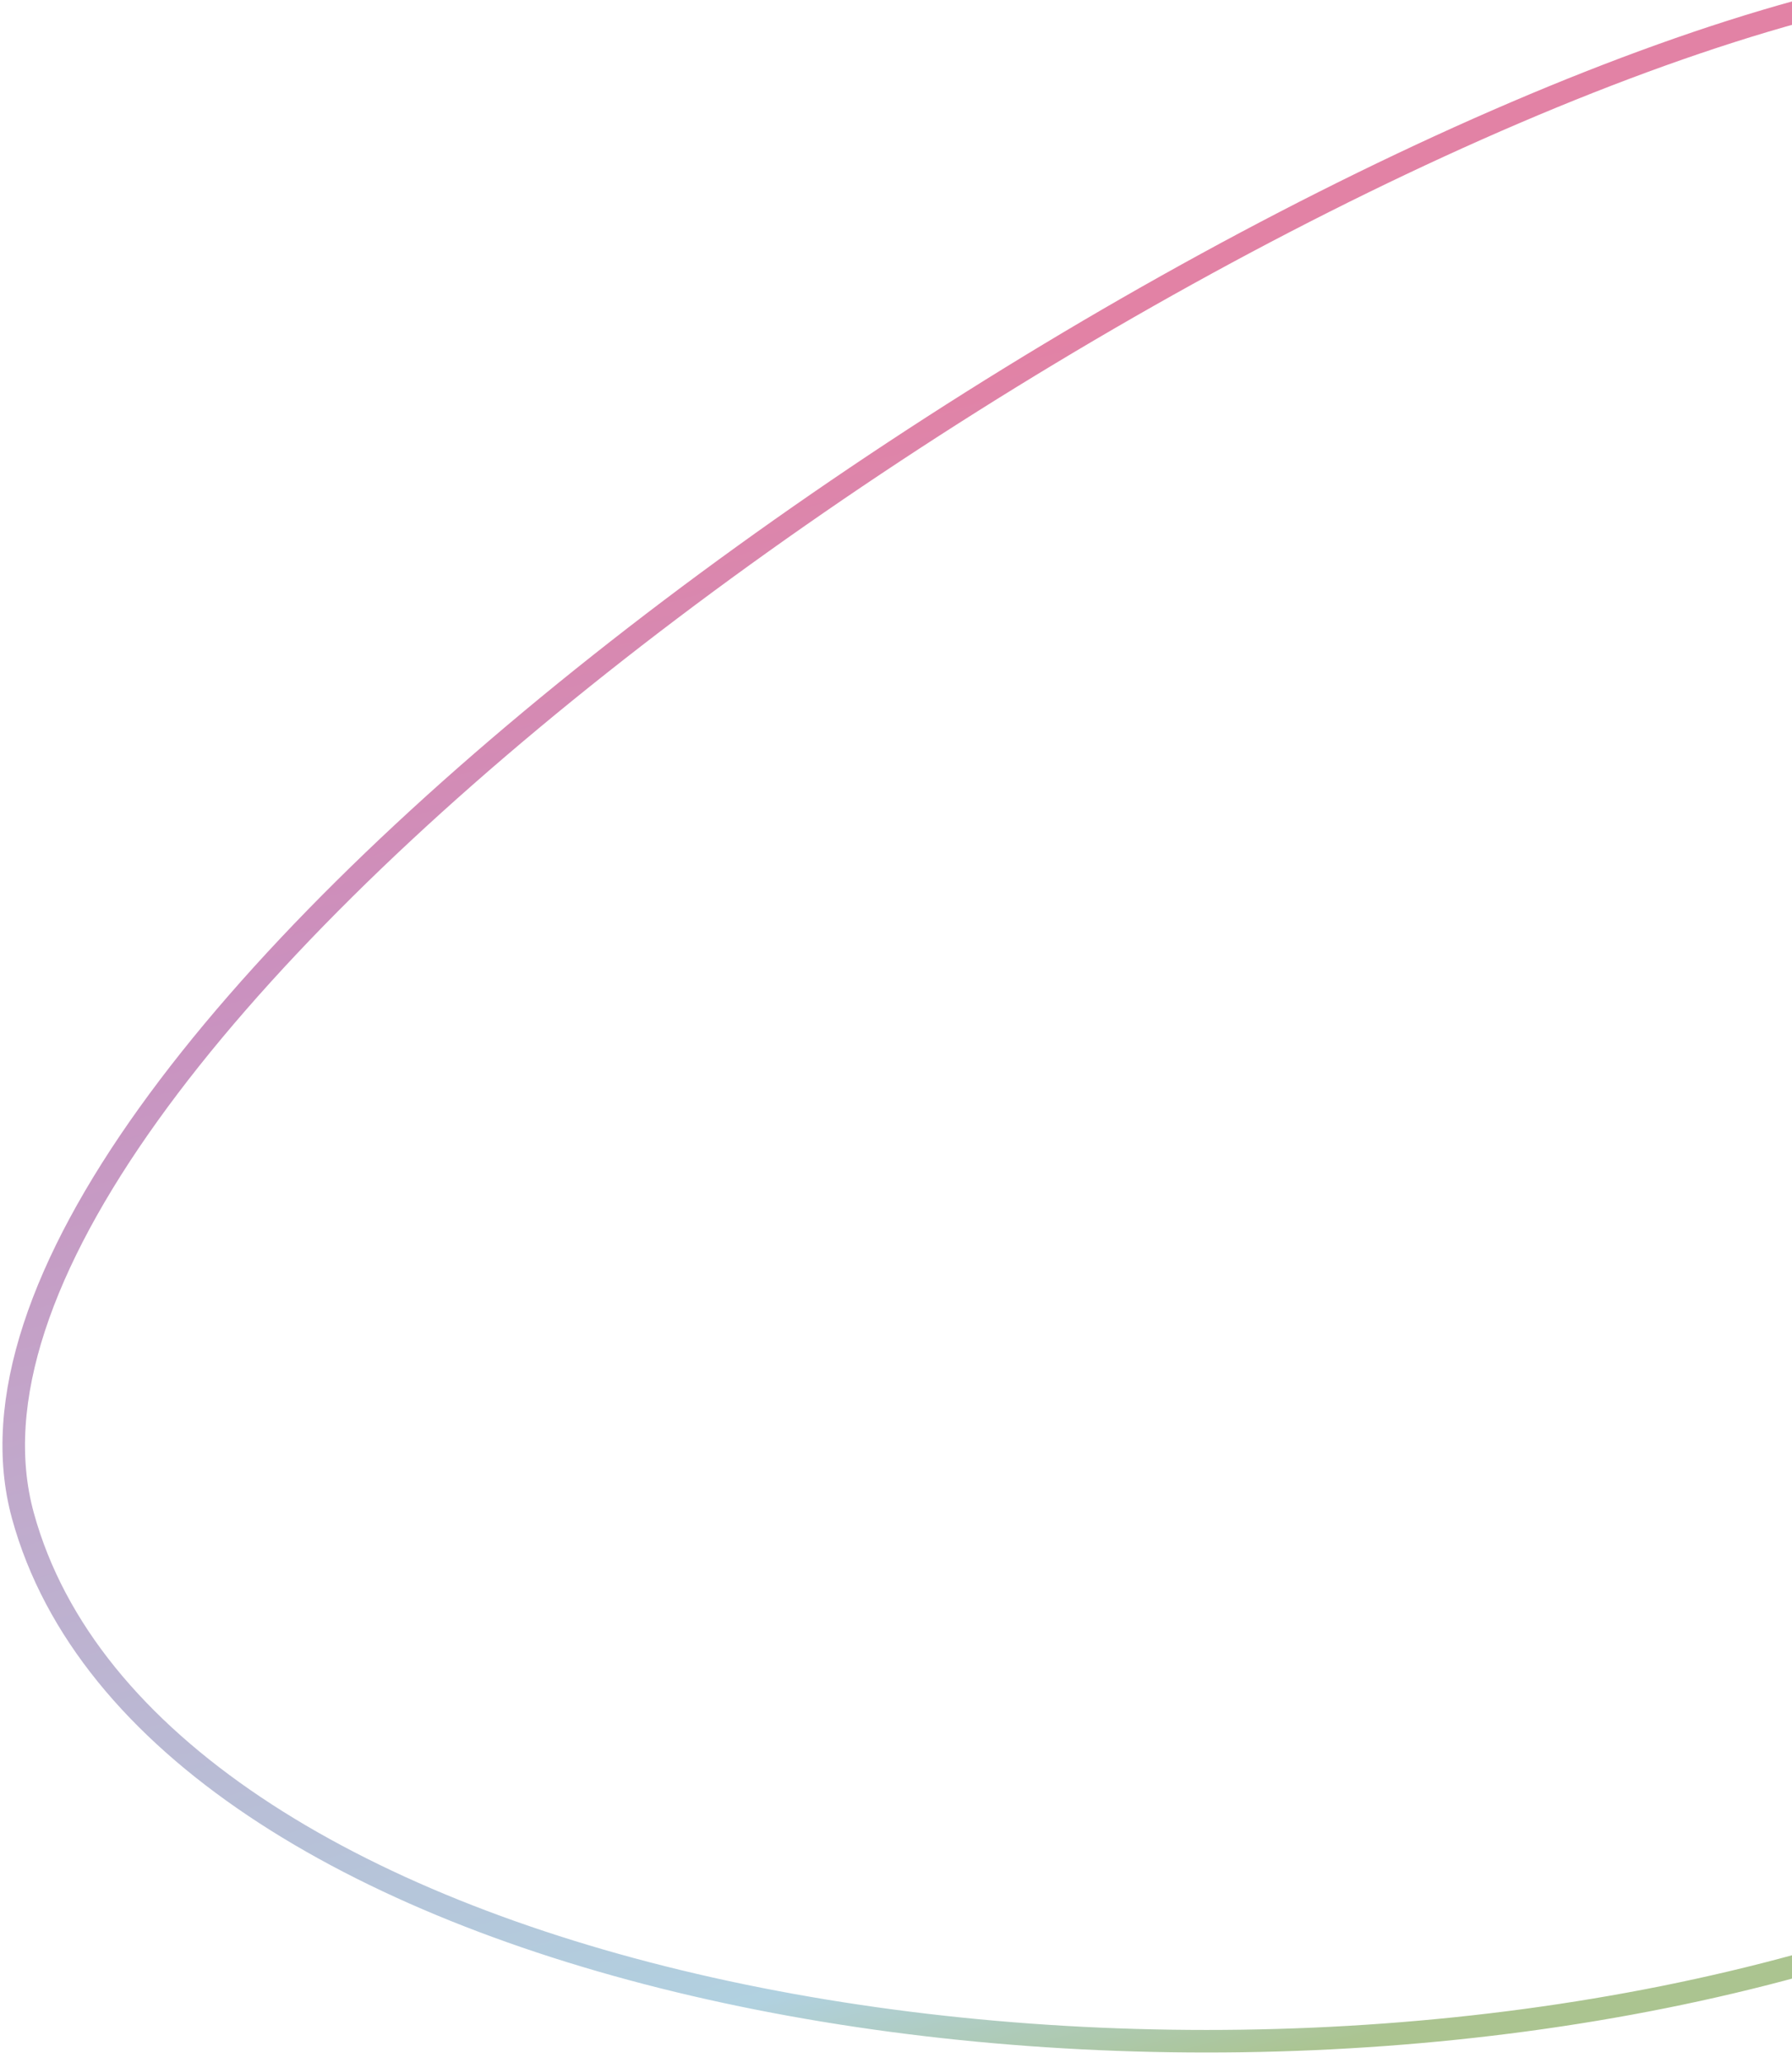 <svg width="159" height="183" viewBox="0 0 159 183" fill="none" xmlns="http://www.w3.org/2000/svg">
<path d="M159.595 174.296C97.164 191.455 13.206 175.09 2.034 134.441C-9.139 93.792 97.164 18.159 159.595 1" stroke="url(#paint0_linear_365_2713)" stroke-width="2"/>
<defs>
<linearGradient id="paint0_linear_365_2713" x1="94.846" y1="29.77" x2="135.304" y2="176.973" gradientUnits="userSpaceOnUse">
<stop stop-color="#E282A5"/>
<stop offset="0.24" stop-color="#CA91BF"/>
<stop offset="0.885" stop-color="#B1D1E0"/>
<stop offset="1" stop-color="#ABC490"/>
</linearGradient>
</defs>
</svg>
